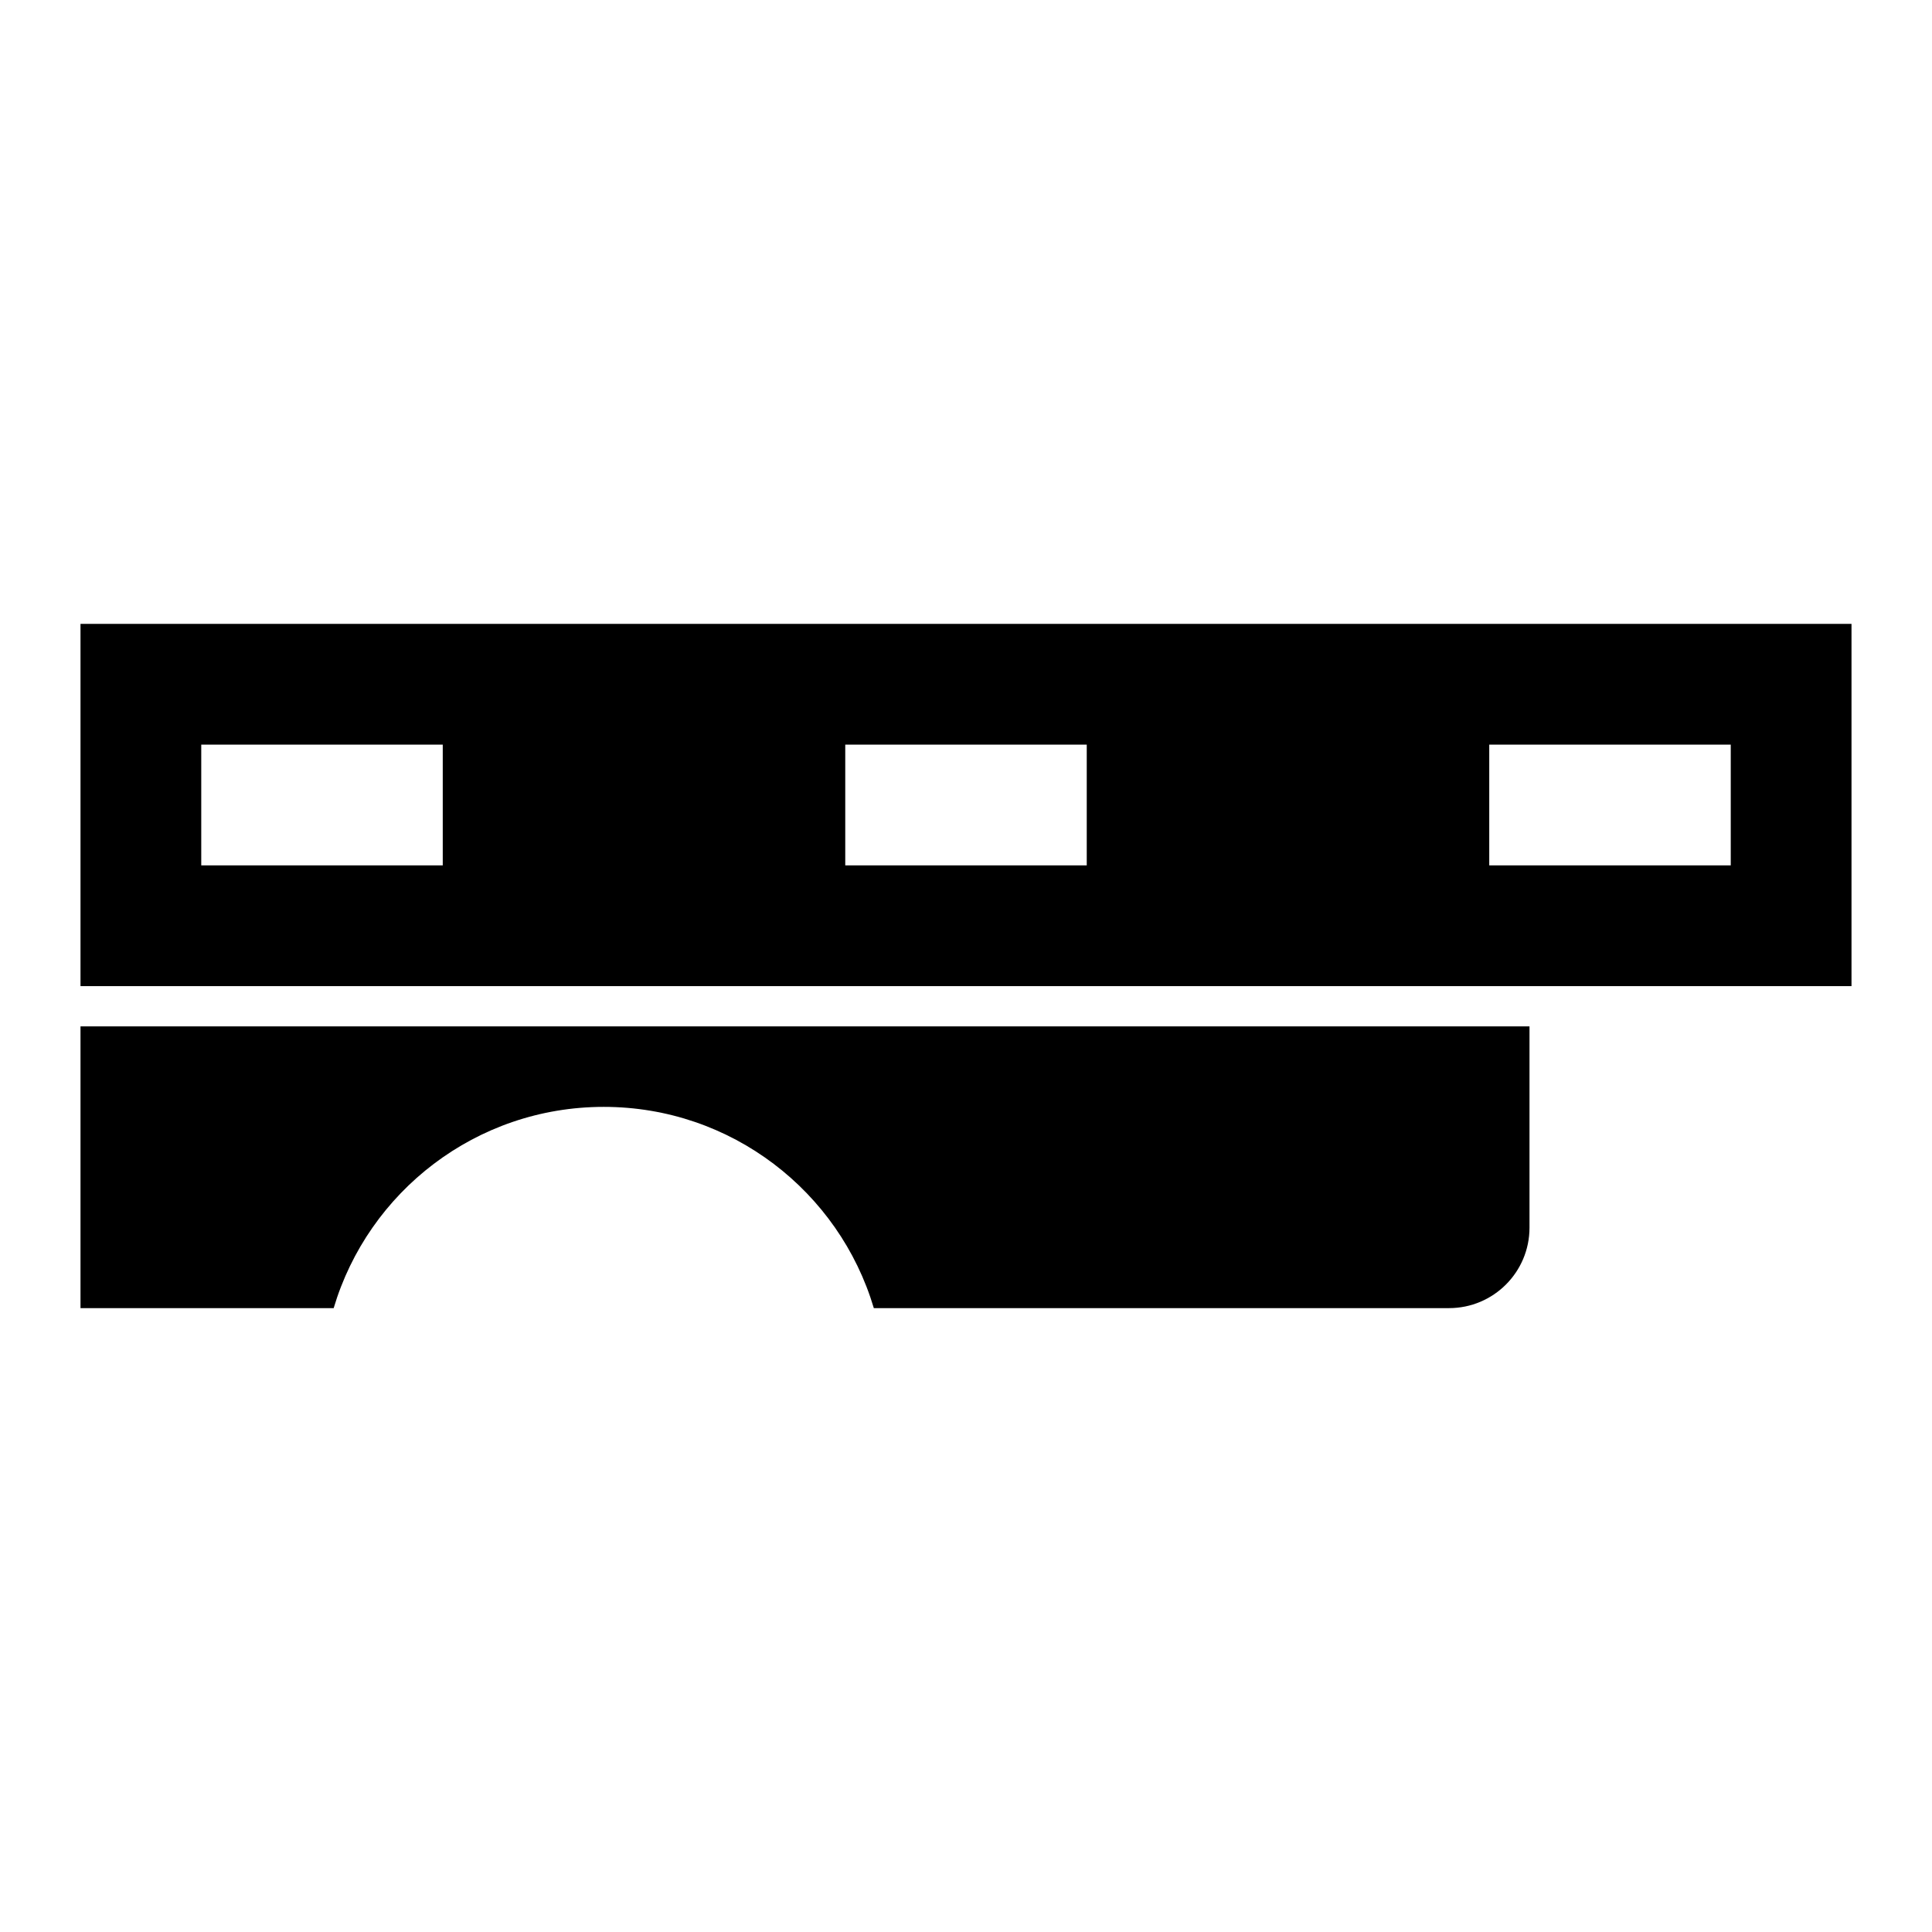<svg width="48" height="48" viewBox="0 0 48 48" fill="none" xmlns="http://www.w3.org/2000/svg">
<path fill-rule="evenodd" clip-rule="evenodd" d="M46 15.5H2V24.5H46V15.5ZM43 18.5H37V21.5H43V18.5ZM21 18.5H27V21.5H21V18.5ZM11 18.5H5V21.5H11V18.5Z" fill="black"/>
<path d="M38 25.5H2V32.5H8.29C9.15 29.608 11.829 27.5 15 27.5C18.171 27.5 20.85 29.608 21.71 32.5H36C37.105 32.5 38 31.605 38 30.5V25.5Z" fill="black"/>
</svg>
